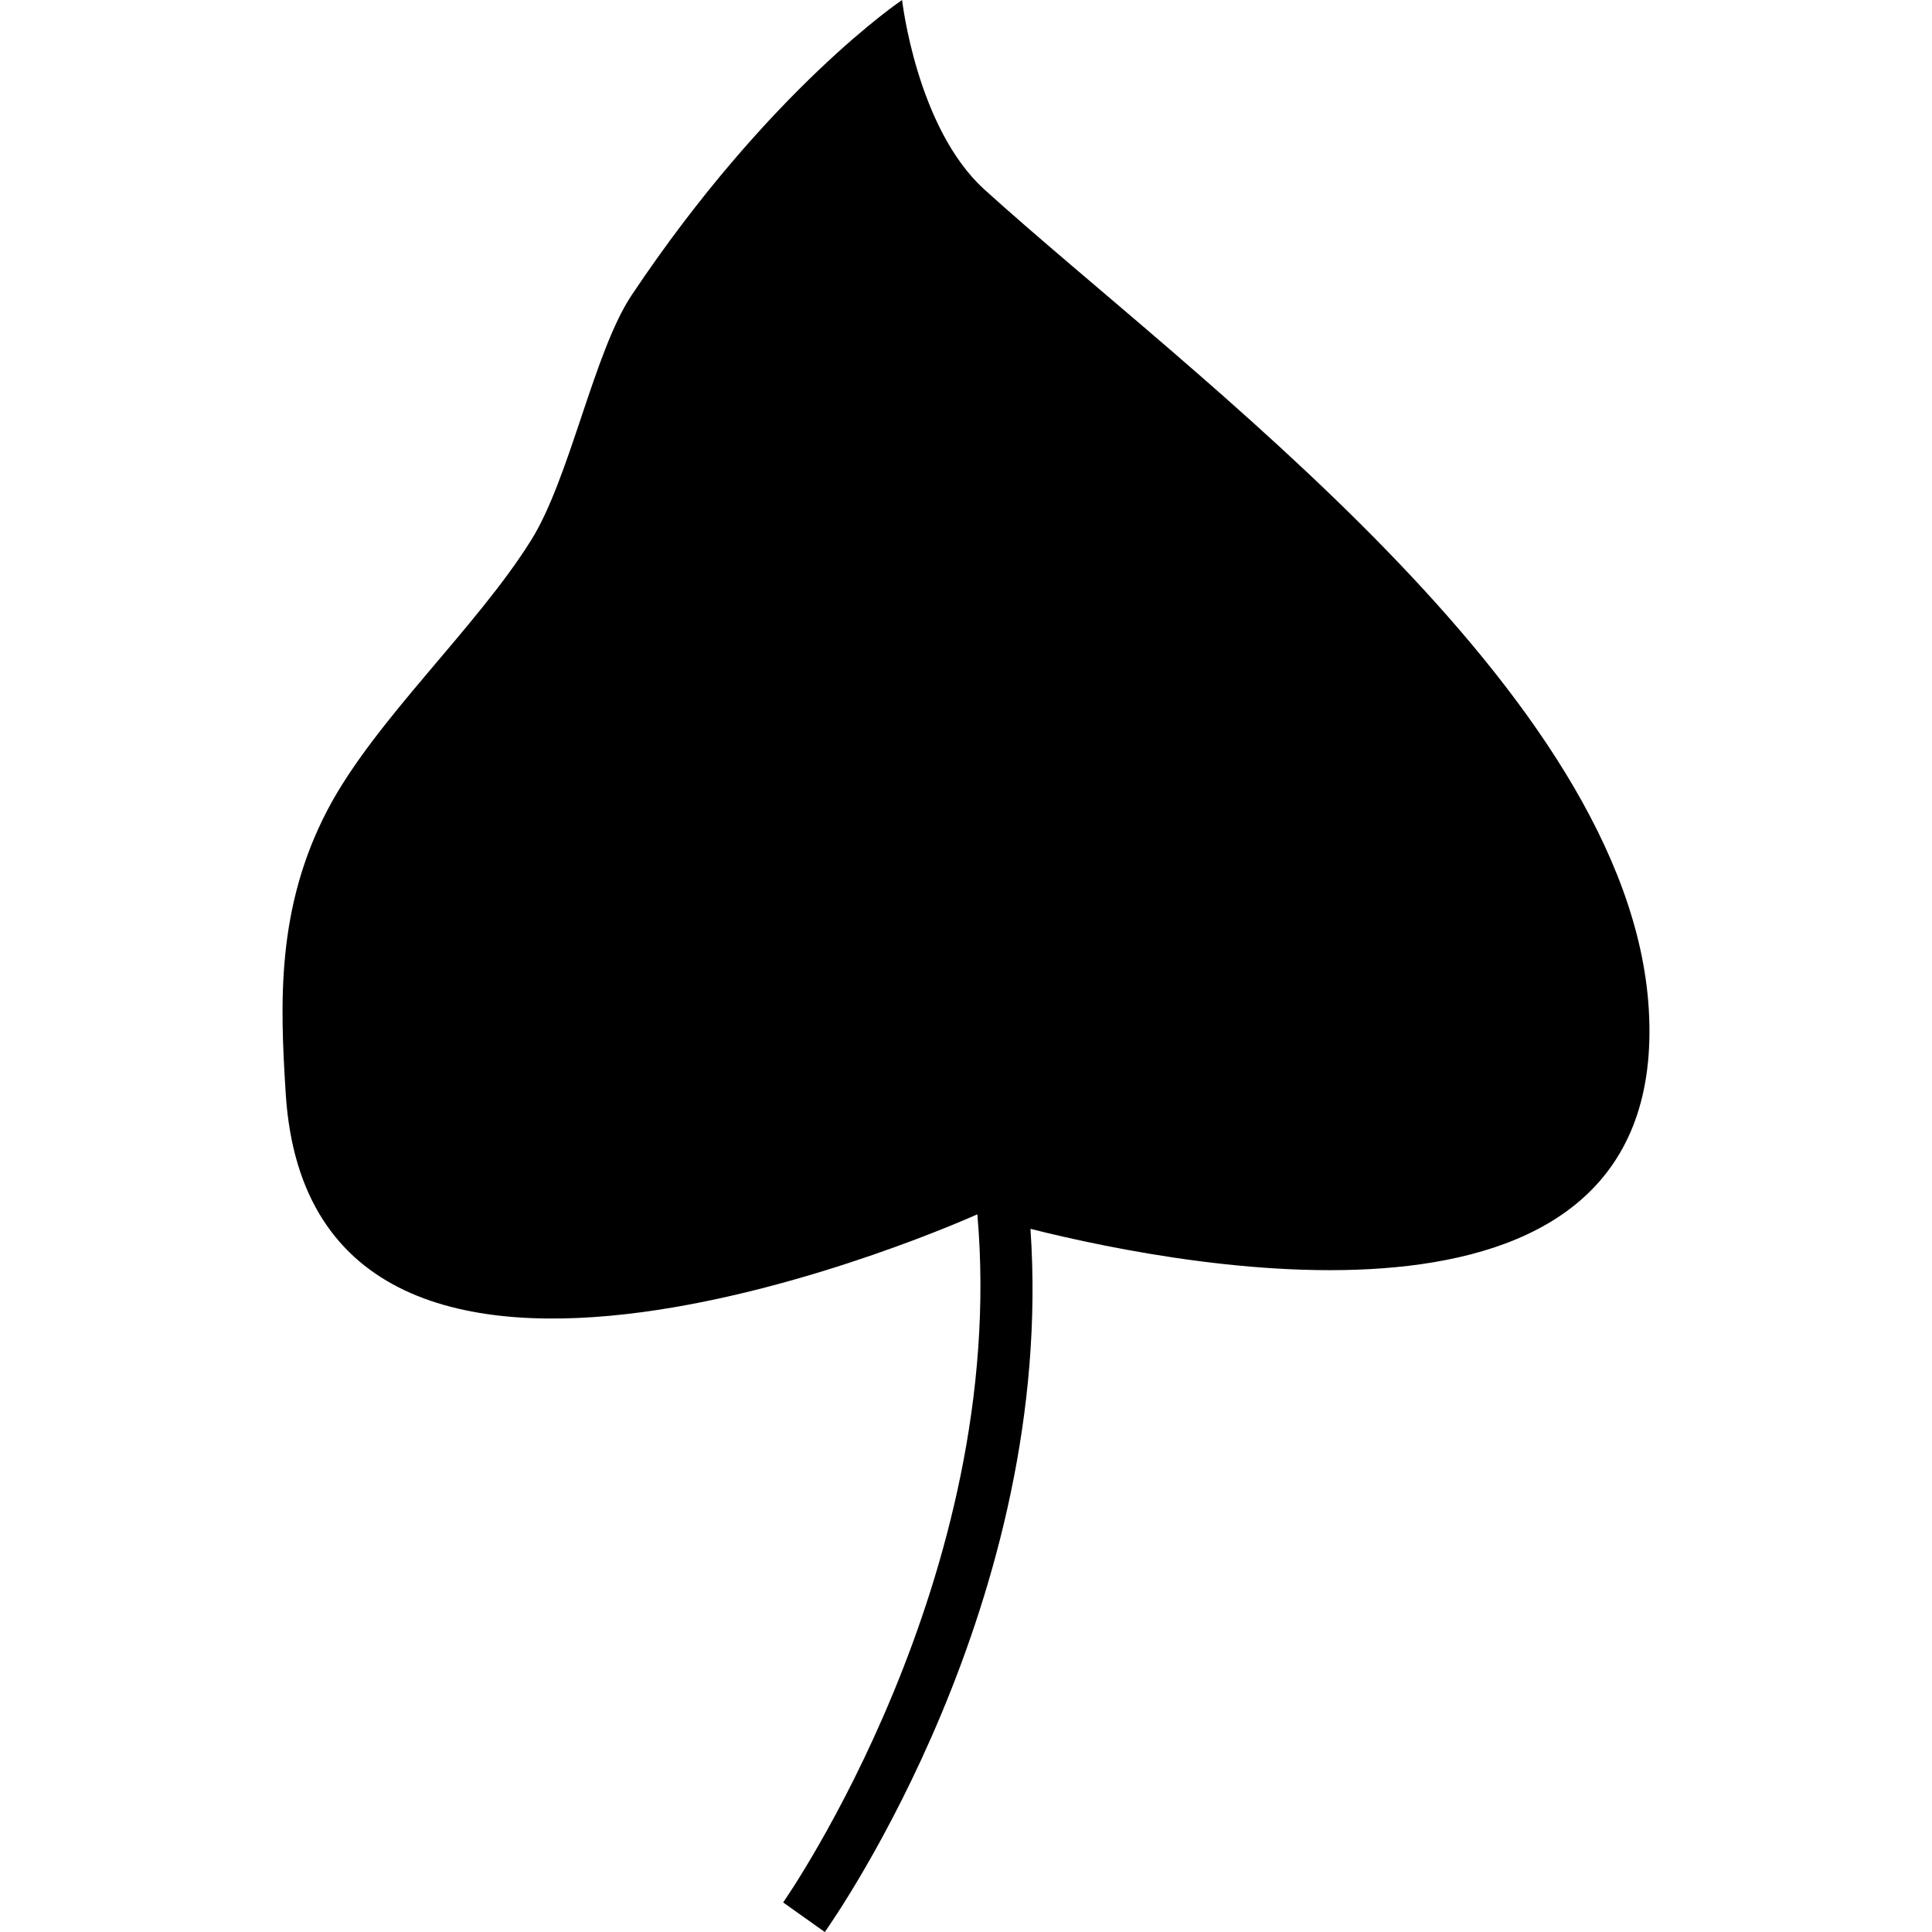 <?xml version="1.0" encoding="iso-8859-1"?>
<!-- Uploaded to: SVG Repo, www.svgrepo.com, Generator: SVG Repo Mixer Tools -->
<!DOCTYPE svg PUBLIC "-//W3C//DTD SVG 1.1//EN" "http://www.w3.org/Graphics/SVG/1.1/DTD/svg11.dtd">
<svg fill="#000000" version="1.1" id="Capa_1" xmlns="http://www.w3.org/2000/svg" xmlns:xlink="http://www.w3.org/1999/xlink" 
	 width="800px" height="800px" viewBox="0 0 95.239 95.239"
	 xml:space="preserve">
<g>
	<path d="M81.276,49.724C80.307,34.086,58.58,18.447,48.534,9.349C45.184,6.319,44.469,0,44.469,0s-6.55,4.391-13.338,14.56
		c-1.856,2.788-3.037,9.014-4.949,12.07c-2.726,4.363-7.701,8.862-10.018,13.259c-2.579,4.899-2.348,9.678-2.081,13.993
		c1.288,20.845,34.093,5.979,34.093,5.979l0.004,0.004c1.559,17.908-9.442,33.729-9.574,33.917l2.053,1.458
		c0.56-0.794,11.399-16.365,10.138-34.663C58.792,62.584,82.343,67.047,81.276,49.724z"/>
</g>
</svg>